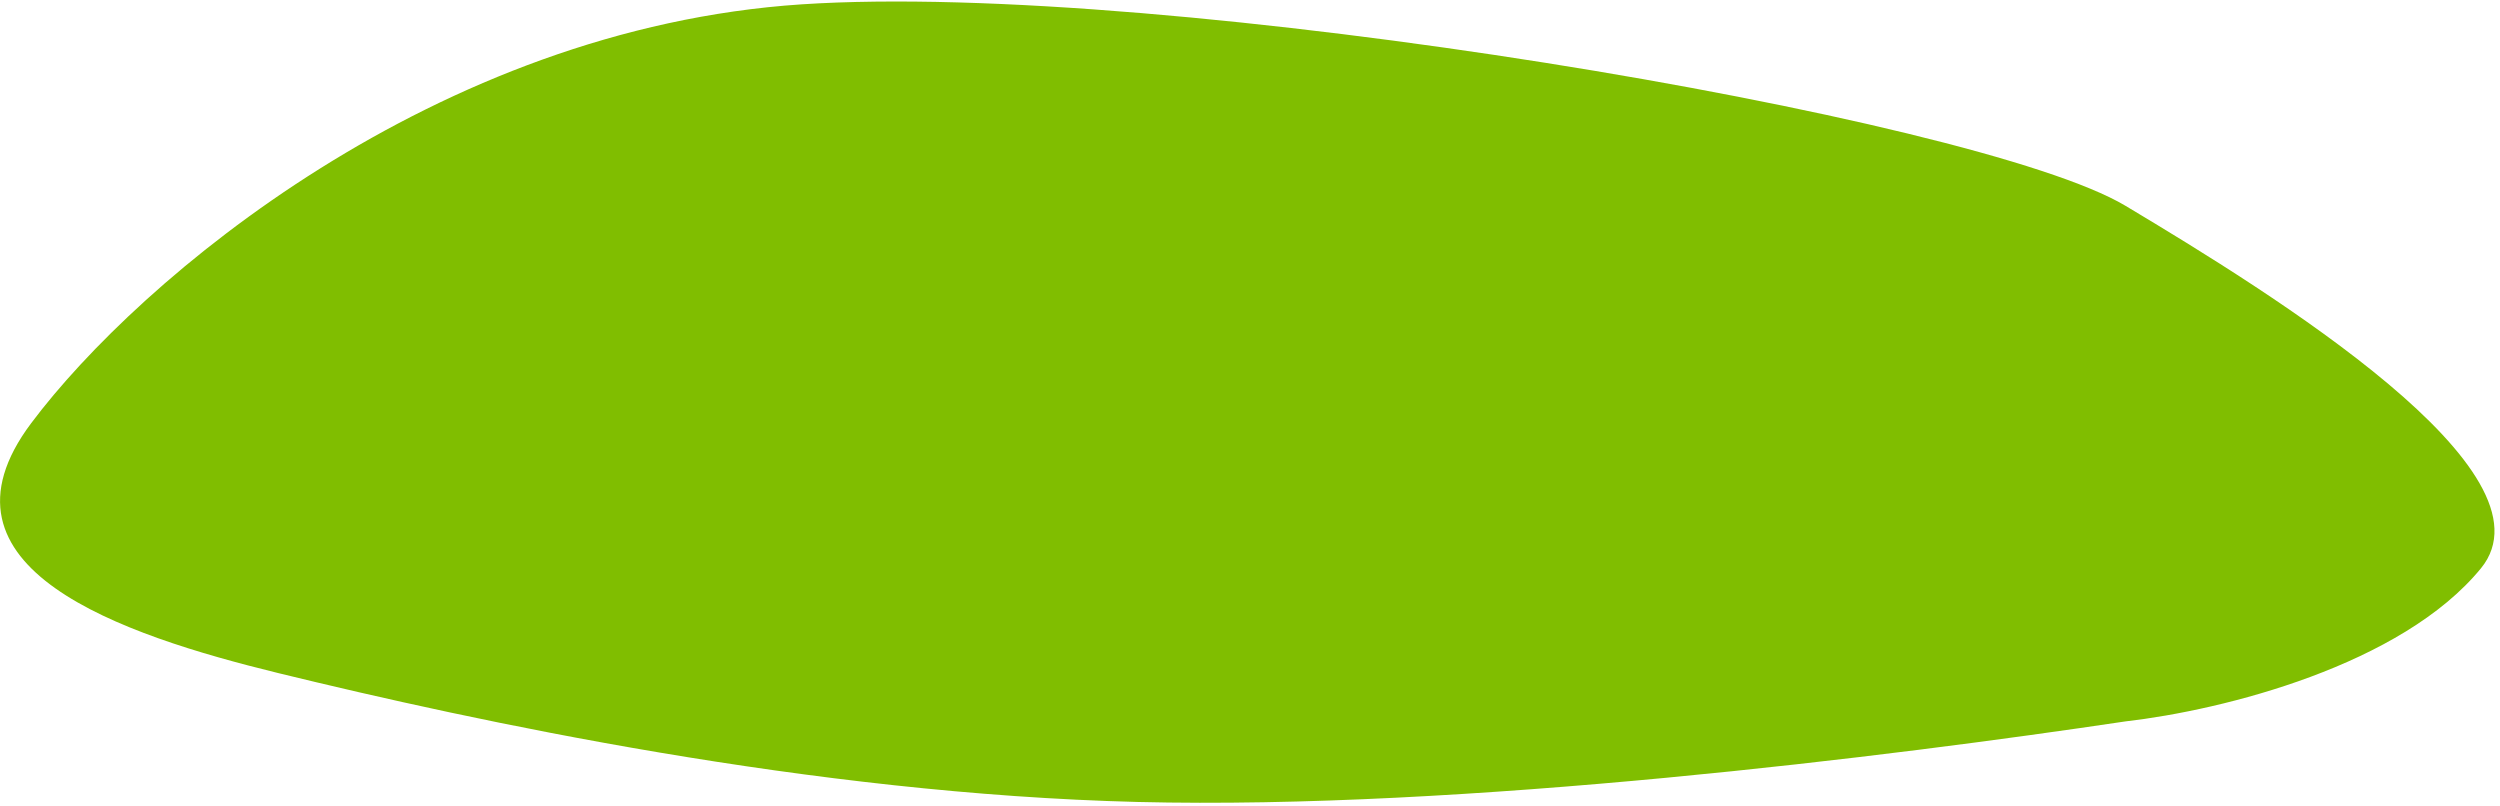 <?xml version="1.0" encoding="UTF-8"?> <svg xmlns="http://www.w3.org/2000/svg" width="369" height="119" viewBox="0 0 369 119" fill="none"><path d="M41.04 99.34C17.93 93.68 -11.44 83.88 4.59 62.48C20.64 41.07 64.38 4.21 118.32 0.64C172.28 -2.93 291.84 17.29 313.71 30.37C335.58 43.45 377.85 69.61 366.19 83.88C354.52 98.15 328.29 104.8 313.71 106.48C279.2 111.63 215.98 119.56 167.89 118.37C119.79 117.17 70.22 106.47 41.04 99.34Z" fill="#80BE00"></path></svg> 